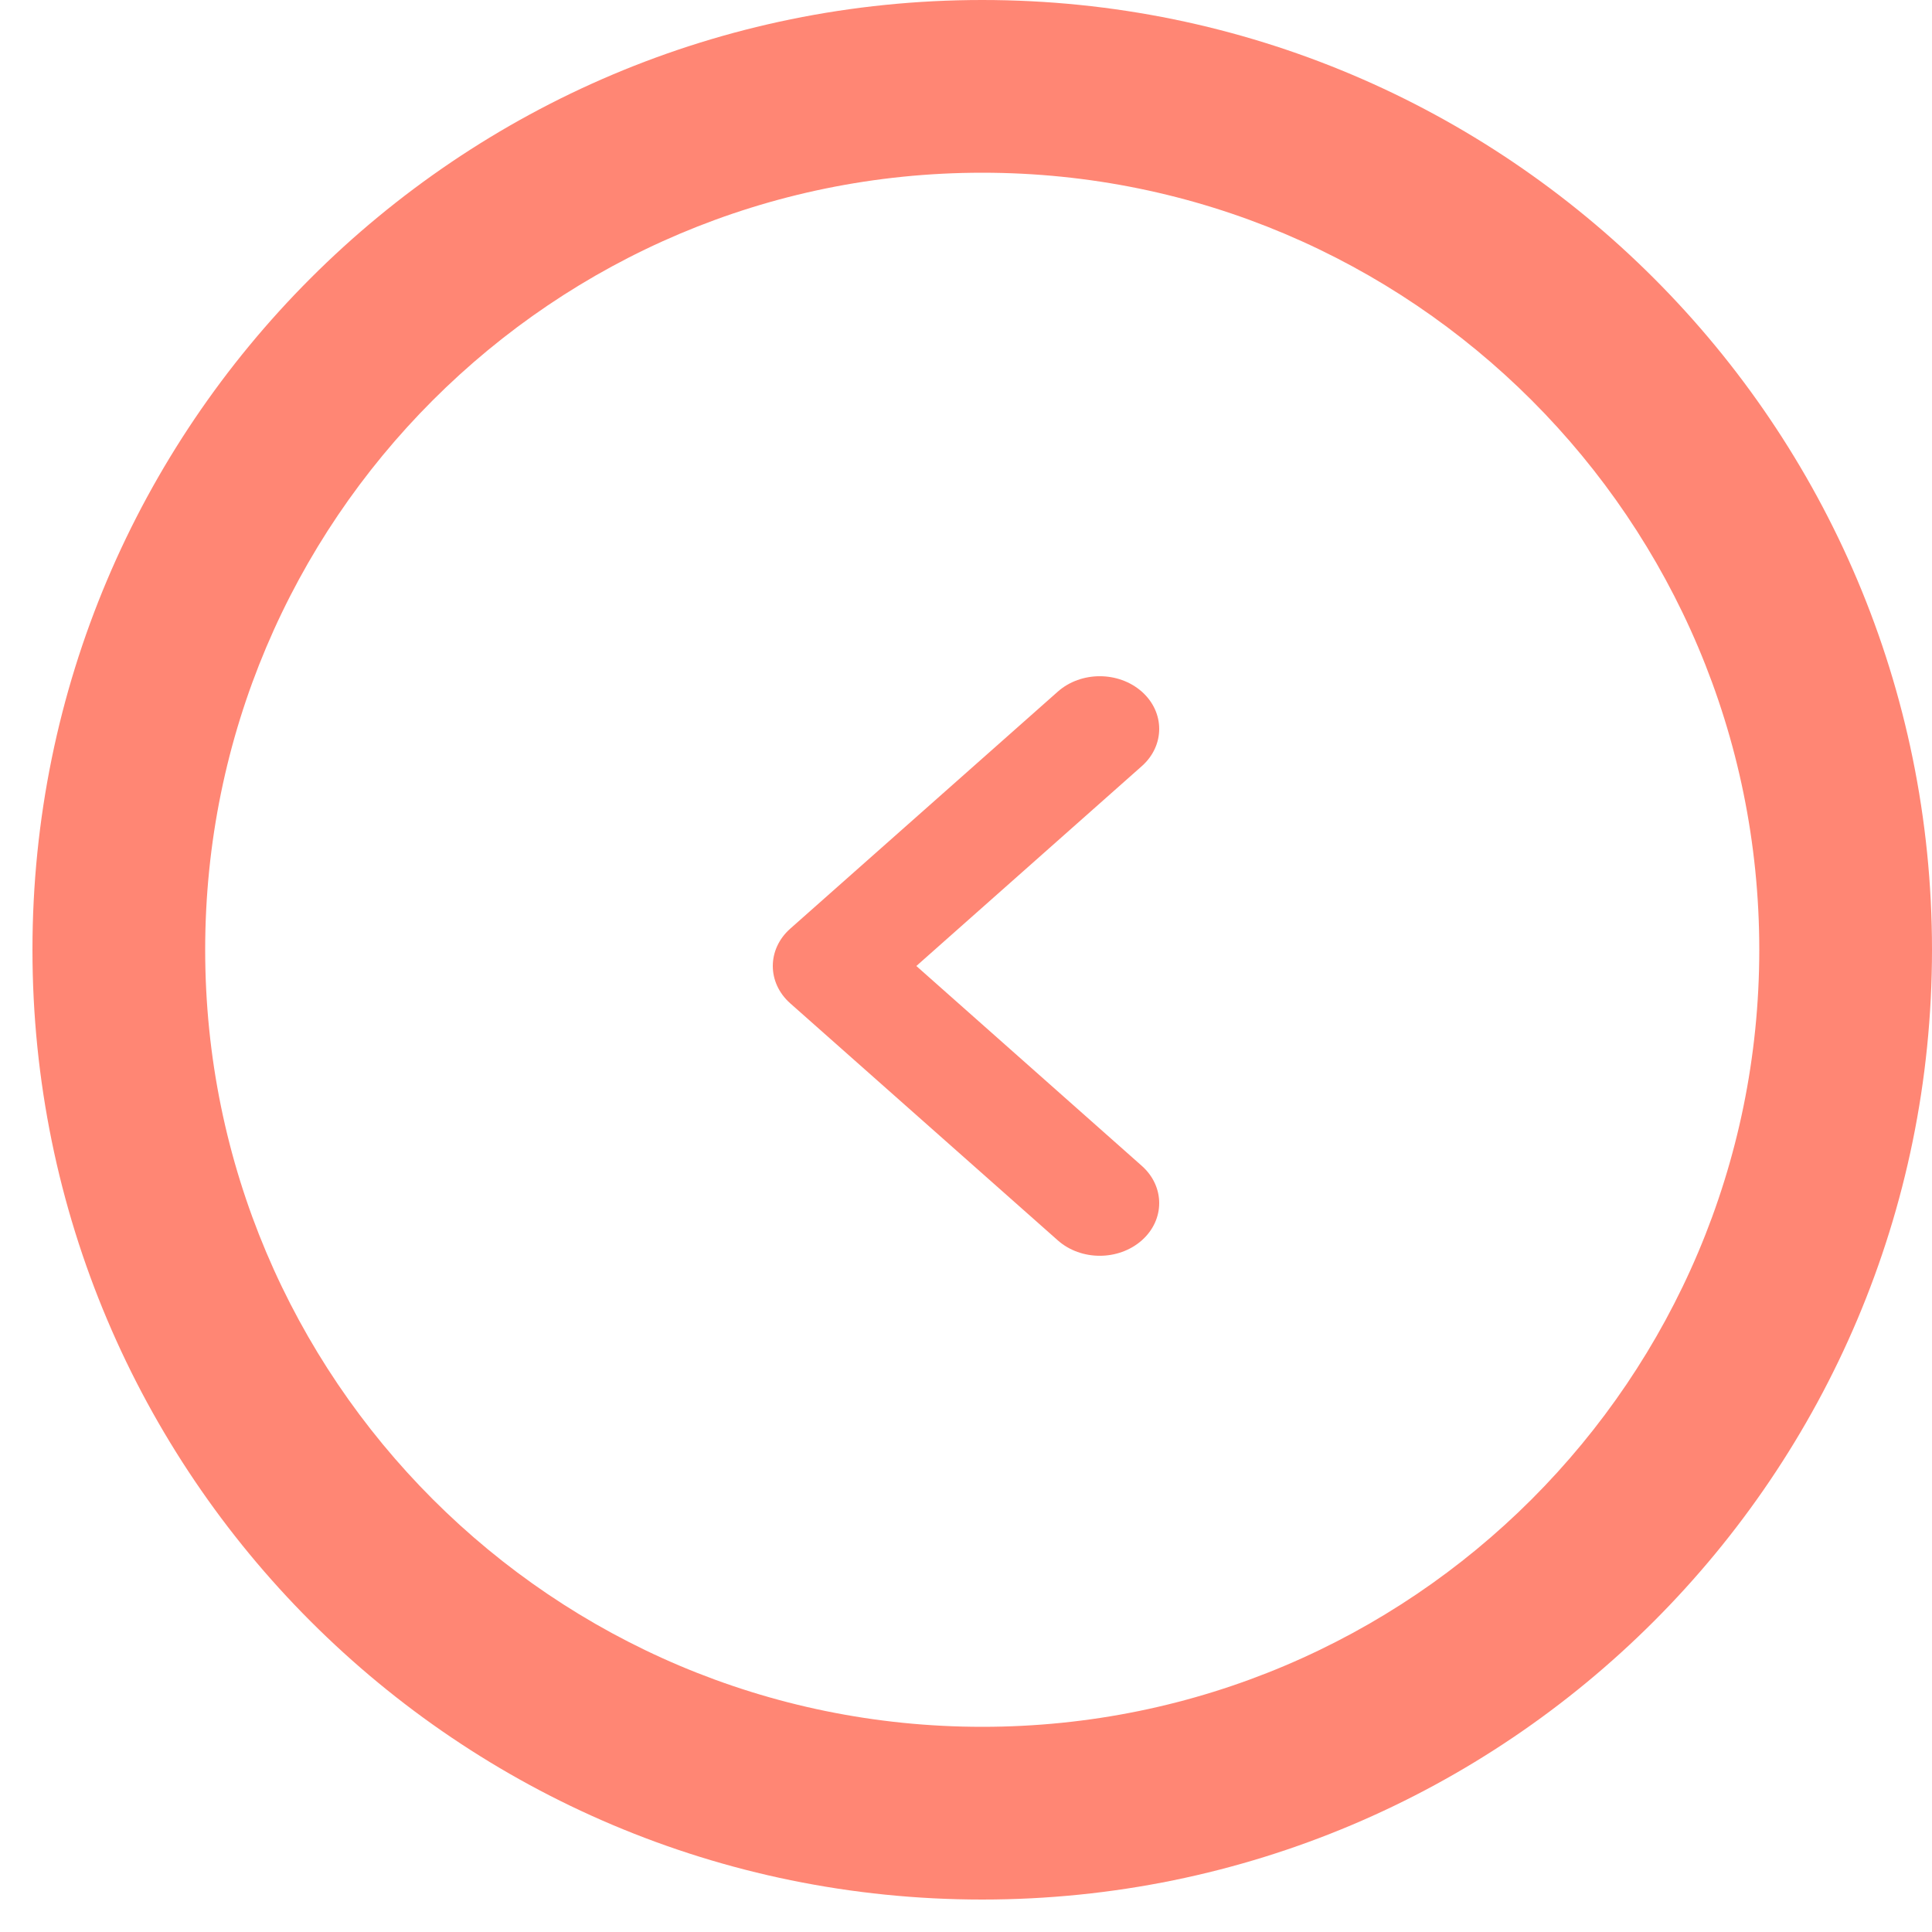 <svg width="20" height="20" viewBox="0 0 20 20" fill="none" xmlns="http://www.w3.org/2000/svg">
<path fill-rule="evenodd" clip-rule="evenodd" d="M20 9.832C20 15.262 15.598 19.664 10.168 19.664C4.738 19.664 0.336 15.262 0.336 9.832C0.336 4.402 4.738 1.52588e-05 10.168 1.52588e-05C15.598 1.52588e-05 20 4.402 20 9.832ZM10.168 17.876C14.611 17.876 18.212 14.275 18.212 9.832C18.212 5.389 14.611 1.788 10.168 1.788C5.725 1.788 2.124 5.389 2.124 9.832C2.124 14.275 5.725 17.876 10.168 17.876Z" fill="#FF8674"/>
<path fill-rule="evenodd" clip-rule="evenodd" d="M11.82 12.84C11.579 13.053 11.19 13.053 10.95 12.84L8.18 10.386C7.94 10.173 7.94 9.827 8.18 9.614L10.95 7.16C11.19 6.947 11.579 6.947 11.82 7.16C12.06 7.373 12.06 7.718 11.82 7.931L9.486 10L11.82 12.069C12.06 12.282 12.06 12.627 11.82 12.84Z" fill="#FF8674"/>
</svg>
